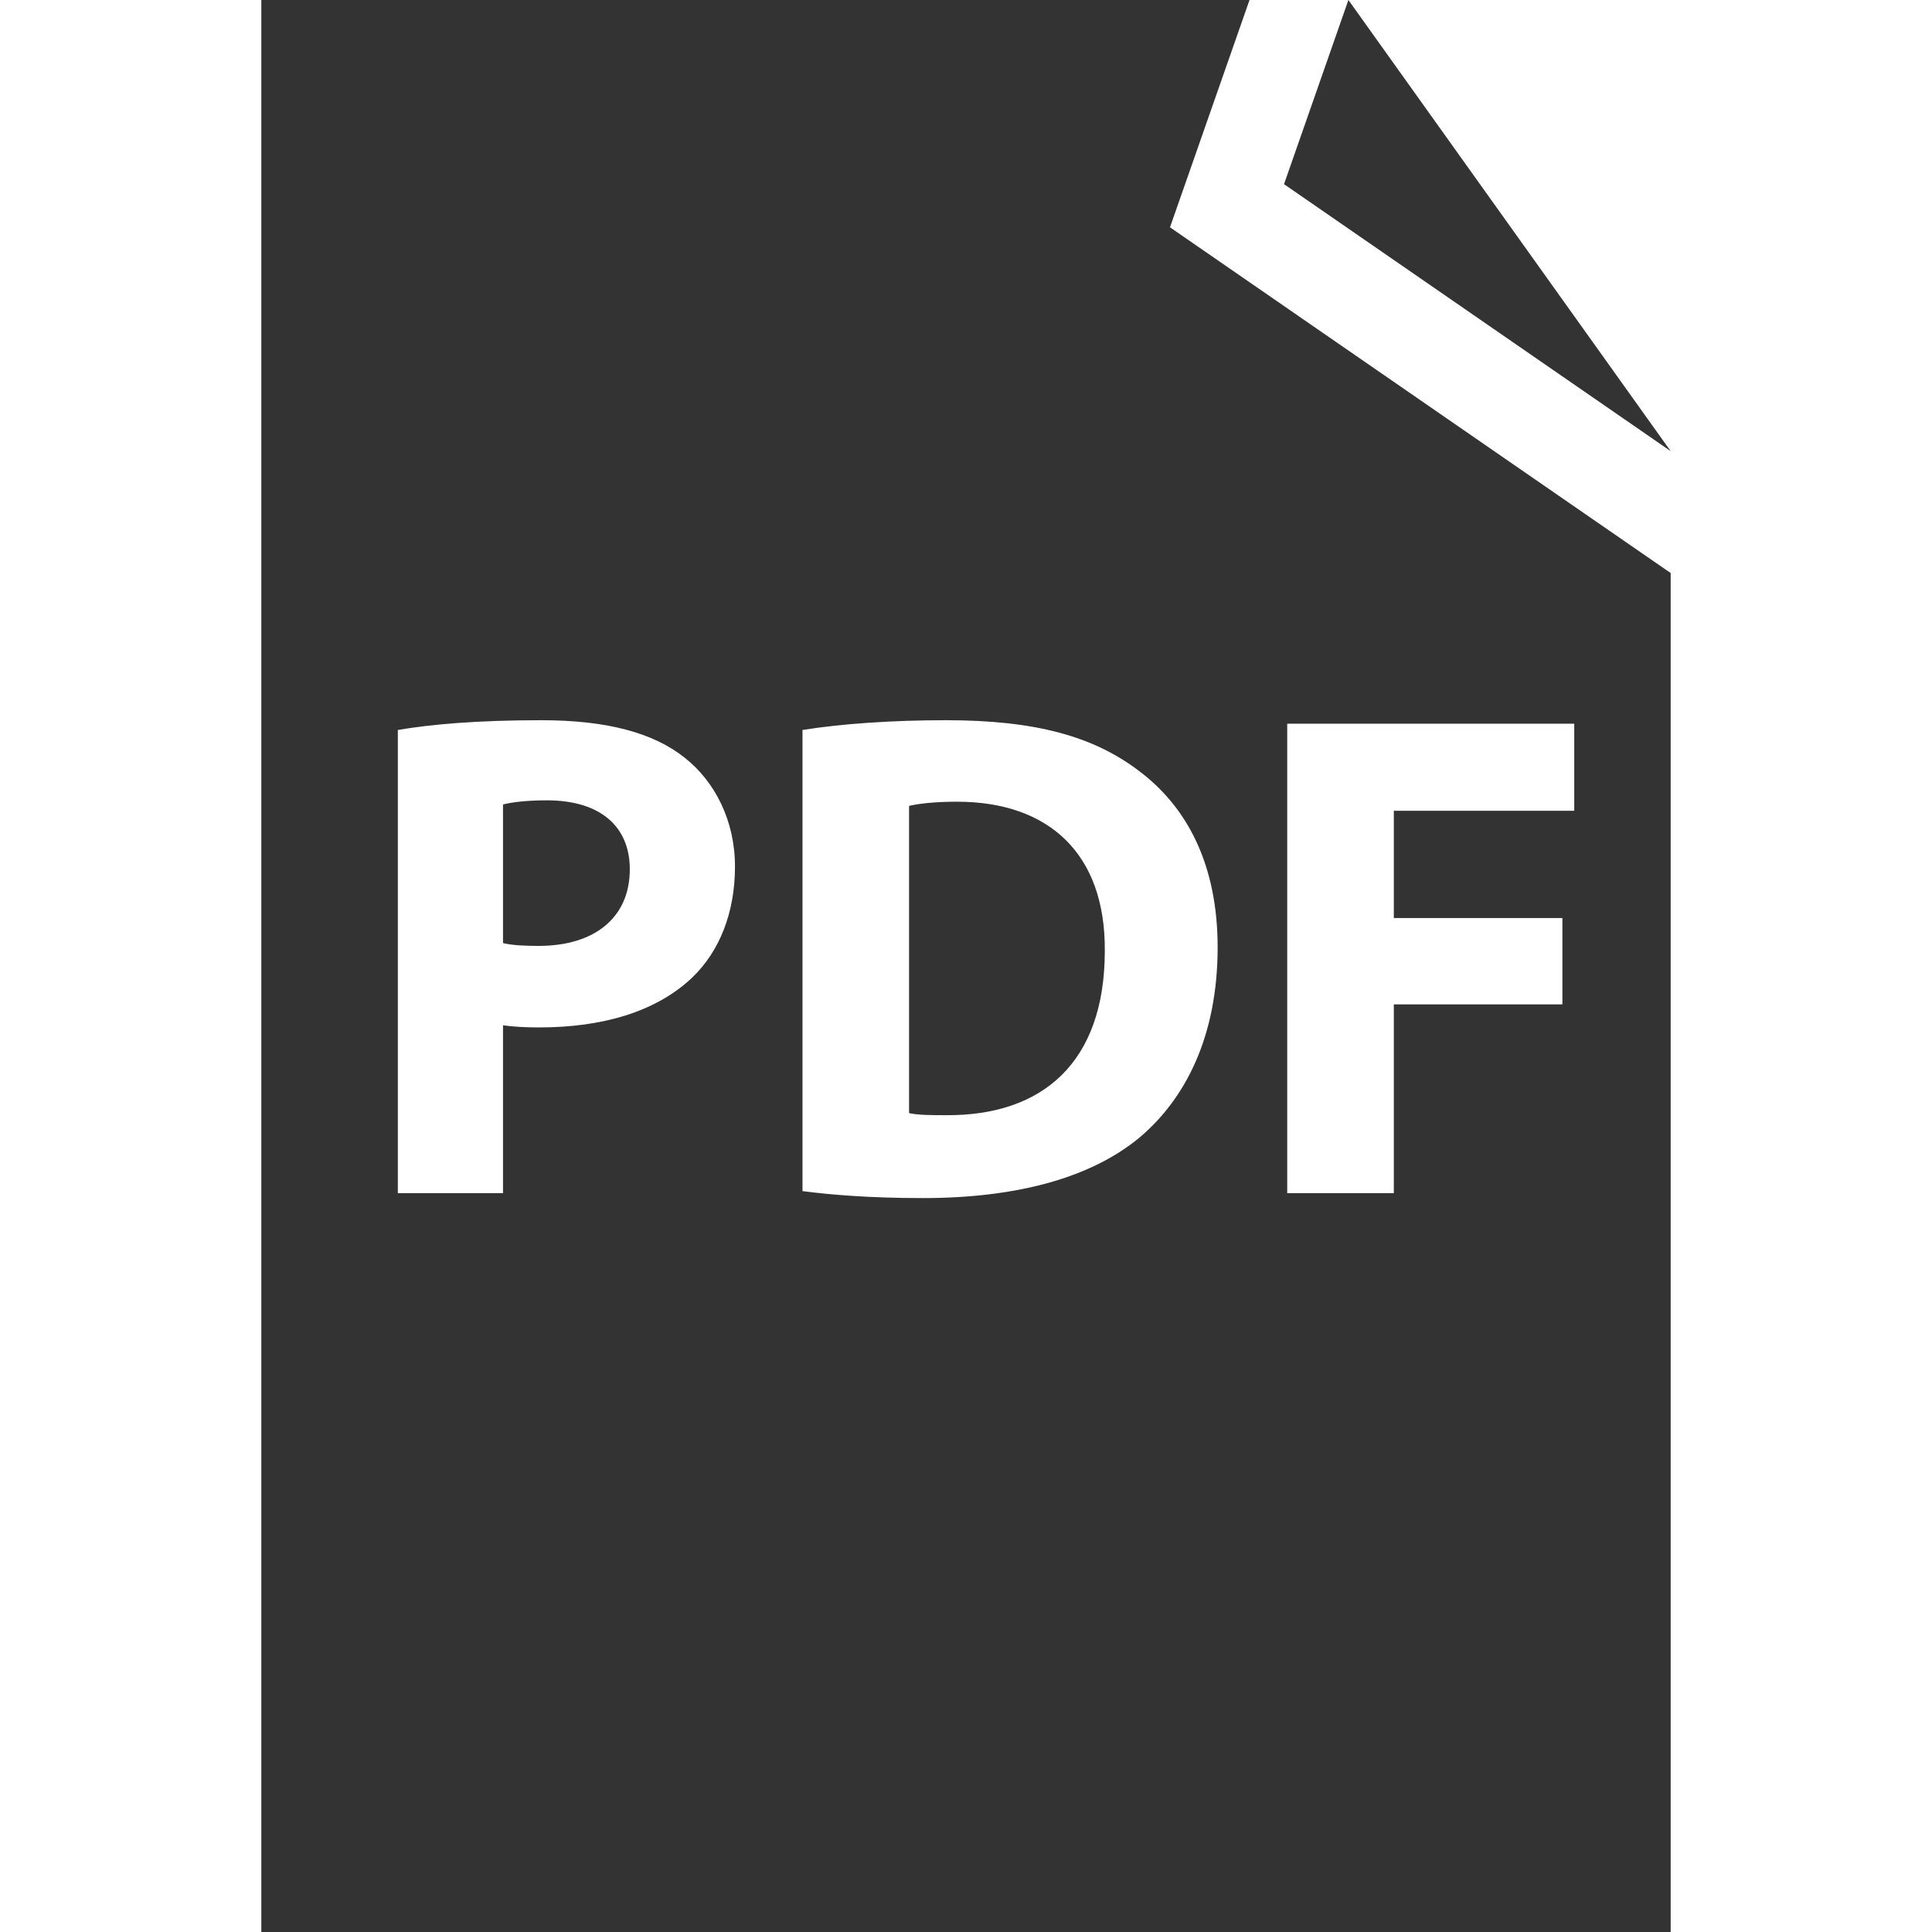 <?xml version="1.0" encoding="UTF-8" standalone="no"?><!DOCTYPE svg PUBLIC "-//W3C//DTD SVG 1.1//EN" "http://www.w3.org/Graphics/SVG/1.1/DTD/svg11.dtd"><svg width="100%" height="100%" viewBox="0 0 512 512" version="1.1" xmlns="http://www.w3.org/2000/svg" xmlns:xlink="http://www.w3.org/1999/xlink" xml:space="preserve" xmlns:serif="http://www.serif.com/" style="fill-rule:evenodd;clip-rule:evenodd;stroke-linejoin:round;stroke-miterlimit:1.414;"><g><path d="M253.651,212.461c-6.277,0 -10.341,0.556 -12.739,1.106l0,81.414c2.398,0.555 6.277,0.555 9.786,0.555c25.476,0.18 42.088,-13.849 42.088,-43.564c0.185,-25.847 -14.962,-39.511 -39.135,-39.511Z" style="fill:#333;fill-rule:nonzero;"/><path d="M144.936,212.096c-5.732,0 -9.6,0.556 -11.632,1.106l0,36.732c2.403,0.556 5.35,0.741 9.414,0.741c14.956,0 24.185,-7.567 24.185,-20.306c0,-11.446 -7.932,-18.273 -21.967,-18.273Z" style="fill:#333;fill-rule:nonzero;"/><path d="M331.135,0l-261.881,0l0,512l373.492,0l0,-360.142l-132.686,-91.62l21.075,-60.238Zm-147.805,259.169c-9.6,9.039 -23.809,13.109 -40.421,13.109c-3.699,0 -7.017,-0.186 -9.605,-0.562l0,44.485l-27.874,0l0,-122.749c8.674,-1.482 20.856,-2.588 38.024,-2.588c17.353,0 29.72,3.323 38.035,9.97c7.938,6.277 13.288,16.612 13.288,28.794c0,12.188 -4.065,22.524 -11.447,29.541Zm157.797,-67.379l76.064,0l0,23.074l-47.814,0l0,28.423l44.676,0l0,22.883l-44.676,0l0,50.031l-28.25,0l0,-124.411Zm-18.441,59.25c0,23.815 -8.663,40.241 -20.671,50.397c-13.109,10.891 -33.05,16.067 -57.409,16.067c-14.585,0 -24.926,-0.932 -31.937,-1.847l0,-122.205c10.34,-1.662 23.814,-2.588 38.034,-2.588c23.624,0 38.95,4.244 50.953,13.299c12.912,9.595 21.03,24.915 21.03,46.877Z" style="fill:#333;fill-rule:nonzero;"/><path d="M357.341,0l-17.061,48.808l102.466,70.753l-85.405,-119.561Z" style="fill:#333;fill-rule:nonzero;"/></g></svg>